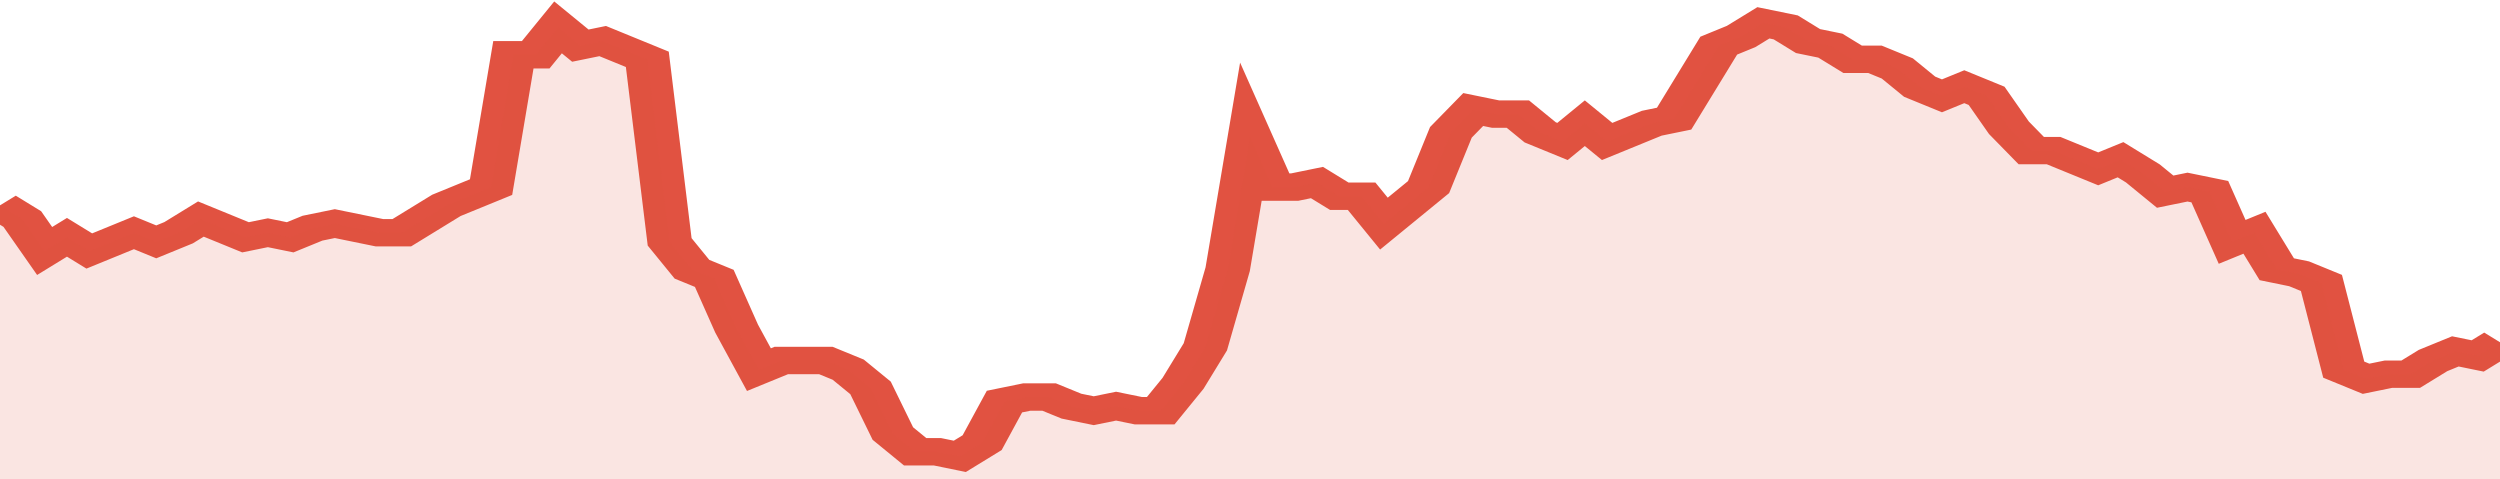 <svg xmlns="http://www.w3.org/2000/svg" viewBox="0 0 336 105" width="120" height="23" preserveAspectRatio="none">
				 <polyline fill="none" stroke="#E15241" stroke-width="6" points="0, 45 3, 48 6, 55 9, 52 12, 55 15, 53 18, 51 21, 53 24, 51 27, 48 30, 50 33, 52 36, 51 39, 52 42, 50 45, 49 48, 50 51, 51 54, 51 57, 48 60, 45 63, 43 66, 41 69, 12 72, 12 75, 6 78, 10 81, 9 84, 11 87, 13 90, 53 93, 59 96, 61 99, 72 102, 81 105, 79 108, 79 111, 79 114, 81 117, 85 120, 95 123, 99 126, 99 129, 100 132, 97 135, 88 138, 87 141, 87 144, 89 147, 90 150, 89 153, 90 156, 90 159, 84 162, 76 165, 59 168, 30 171, 41 174, 41 177, 40 180, 43 183, 43 186, 49 189, 45 192, 41 195, 29 198, 24 201, 25 204, 25 207, 29 210, 31 213, 27 216, 31 219, 29 222, 27 225, 26 228, 18 231, 10 234, 8 237, 5 240, 6 243, 9 246, 10 249, 13 252, 13 255, 15 258, 19 261, 21 264, 19 267, 21 270, 28 273, 33 276, 33 279, 35 282, 37 285, 35 288, 38 291, 42 294, 41 297, 42 300, 53 303, 51 306, 59 309, 60 312, 62 315, 81 318, 83 321, 82 324, 82 327, 79 330, 77 333, 78 336, 75 336, 75 "> </polyline>
				 <polygon fill="#E15241" opacity="0.15" points="0, 105 0, 45 3, 48 6, 55 9, 52 12, 55 15, 53 18, 51 21, 53 24, 51 27, 48 30, 50 33, 52 36, 51 39, 52 42, 50 45, 49 48, 50 51, 51 54, 51 57, 48 60, 45 63, 43 66, 41 69, 12 72, 12 75, 6 78, 10 81, 9 84, 11 87, 13 90, 53 93, 59 96, 61 99, 72 102, 81 105, 79 108, 79 111, 79 114, 81 117, 85 120, 95 123, 99 126, 99 129, 100 132, 97 135, 88 138, 87 141, 87 144, 89 147, 90 150, 89 153, 90 156, 90 159, 84 162, 76 165, 59 168, 30 171, 41 174, 41 177, 40 180, 43 183, 43 186, 49 189, 45 192, 41 195, 29 198, 24 201, 25 204, 25 207, 29 210, 31 213, 27 216, 31 219, 29 222, 27 225, 26 228, 18 231, 10 234, 8 237, 5 240, 6 243, 9 246, 10 249, 13 252, 13 255, 15 258, 19 261, 21 264, 19 267, 21 270, 28 273, 33 276, 33 279, 35 282, 37 285, 35 288, 38 291, 42 294, 41 297, 42 300, 53 303, 51 306, 59 309, 60 312, 62 315, 81 318, 83 321, 82 324, 82 327, 79 330, 77 333, 78 336, 75 336, 105 "></polygon>
			</svg>